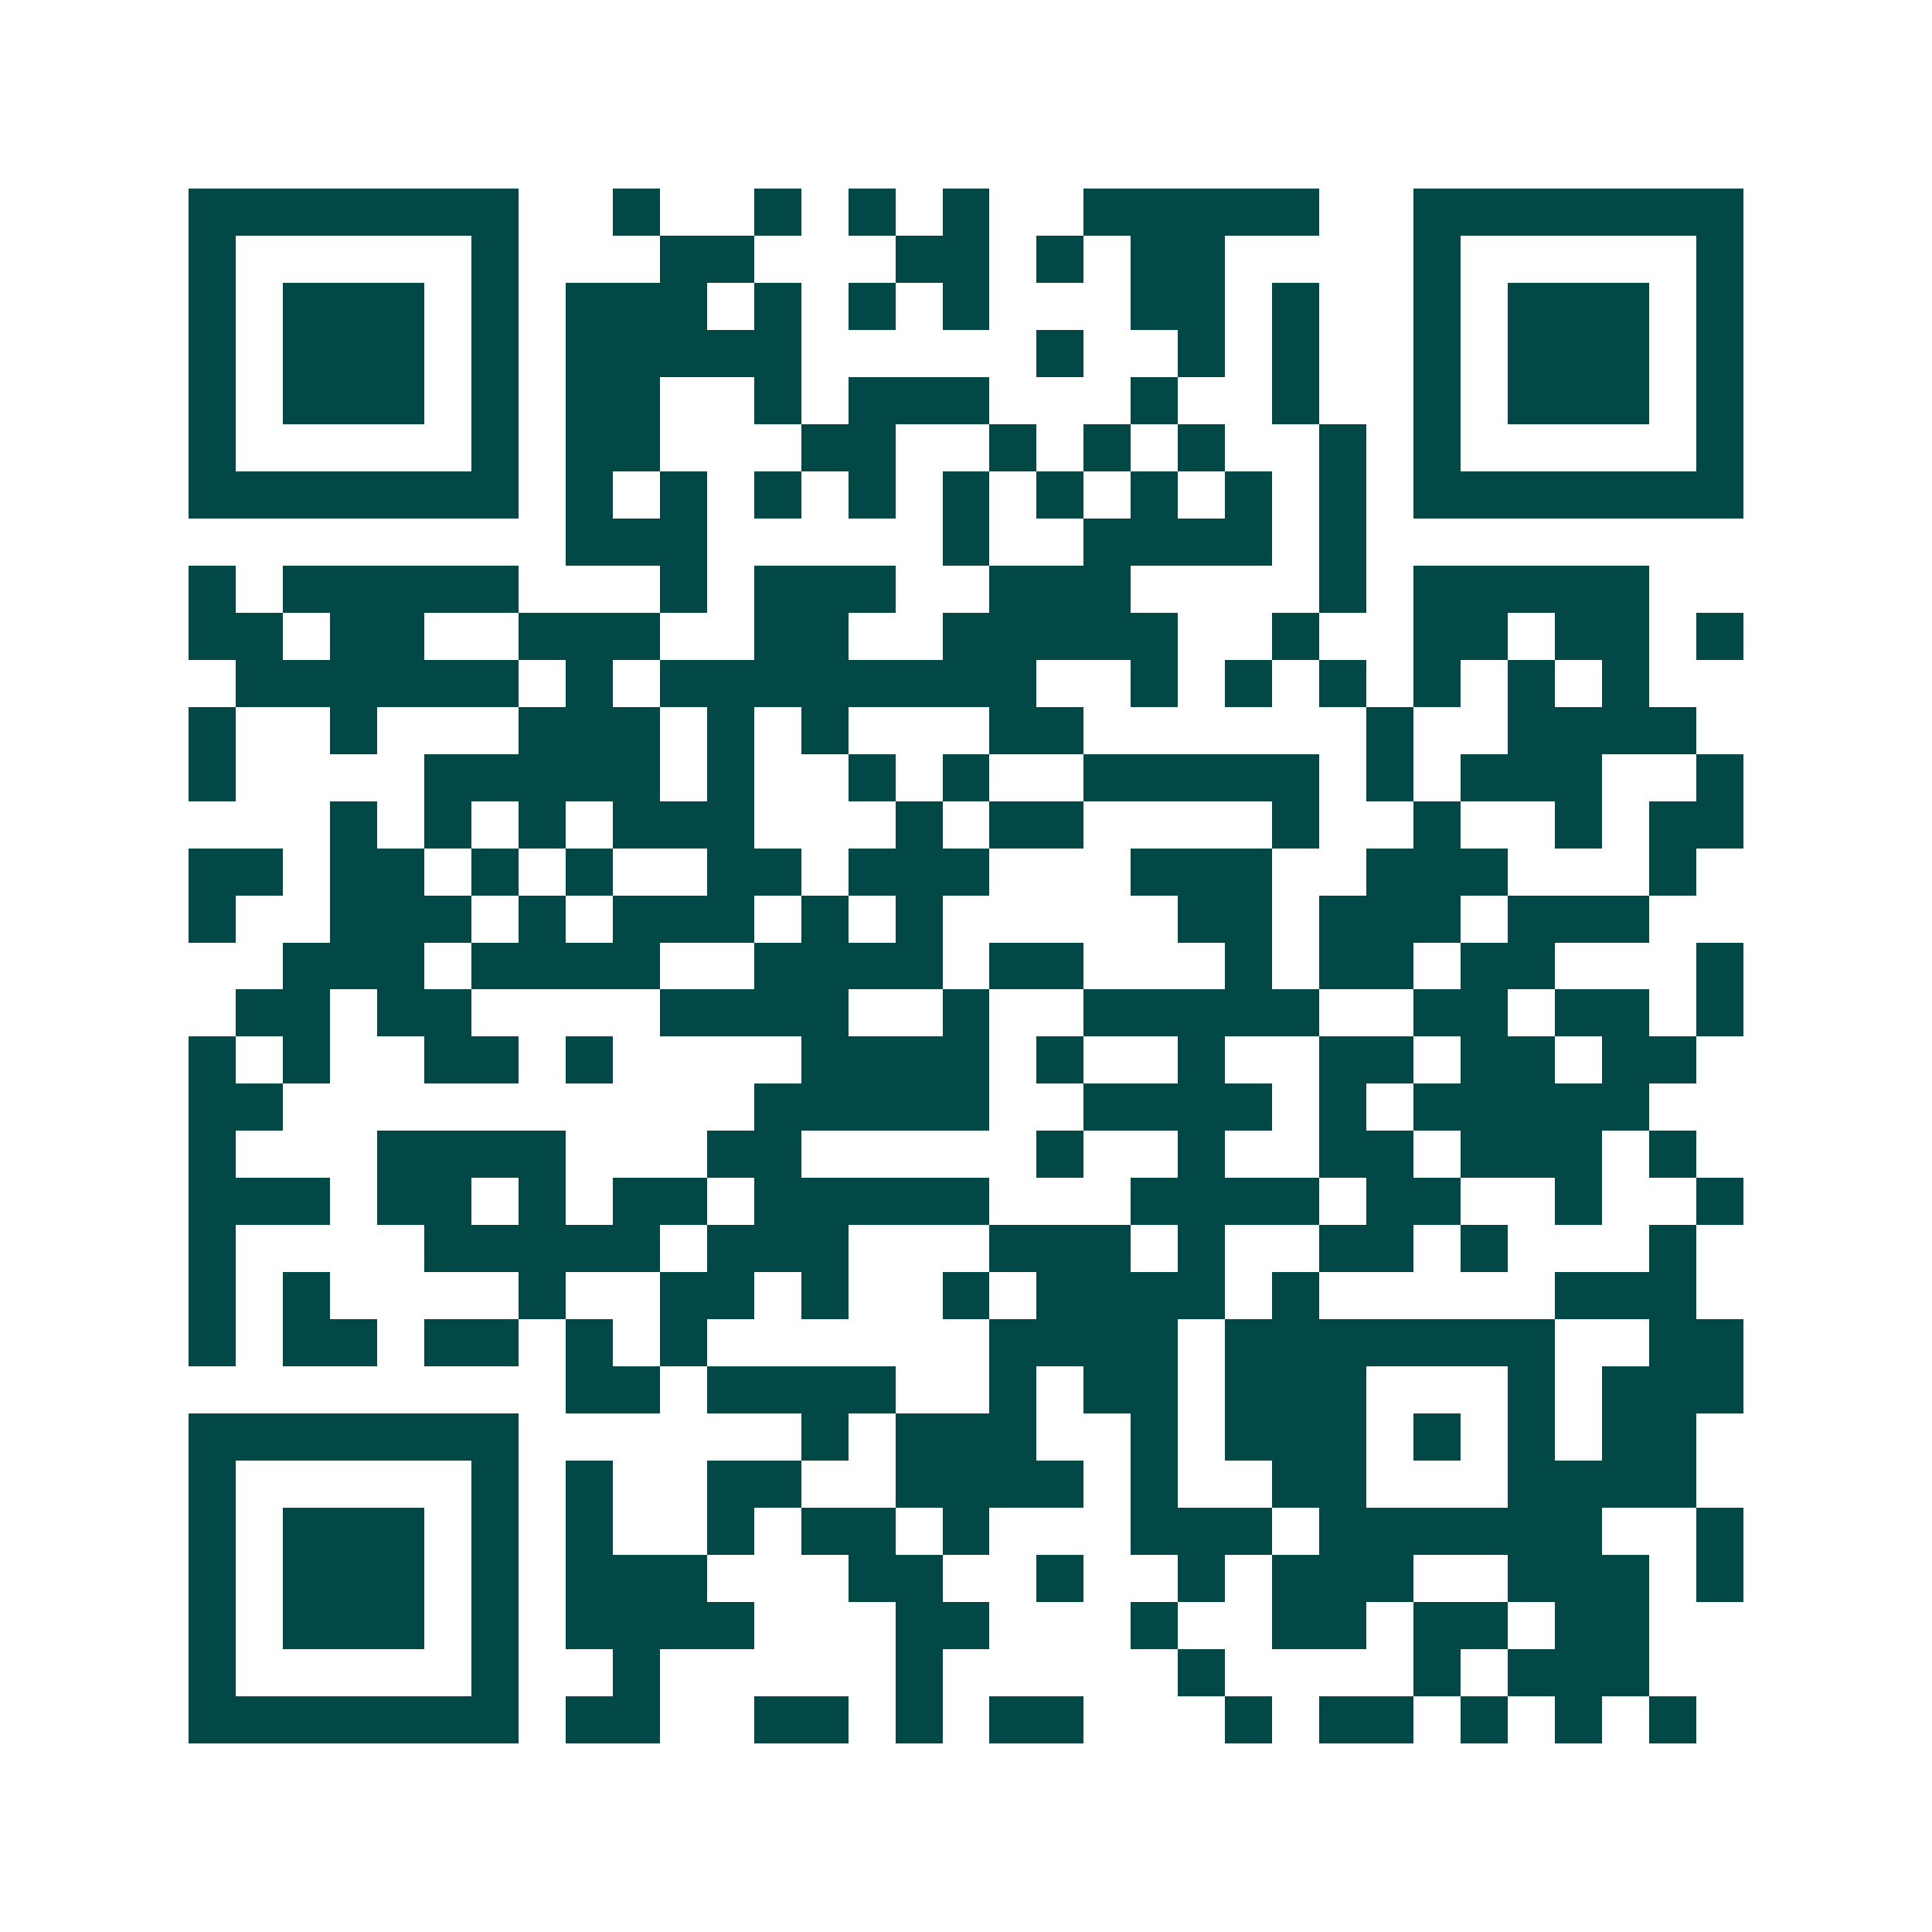 <svg xmlns="http://www.w3.org/2000/svg" width="200" height="200" viewBox="0 0 41 41" shape-rendering="crispEdges"><path fill="#ffffff" d="M0 0h41v41H0z"/><path stroke="#014847" d="M4 4.5h7m2 0h1m2 0h1m1 0h1m1 0h1m2 0h5m2 0h7M4 5.5h1m5 0h1m3 0h2m3 0h2m1 0h1m1 0h2m4 0h1m5 0h1M4 6.5h1m1 0h3m1 0h1m1 0h3m1 0h1m1 0h1m1 0h1m3 0h2m1 0h1m2 0h1m1 0h3m1 0h1M4 7.5h1m1 0h3m1 0h1m1 0h5m5 0h1m2 0h1m1 0h1m2 0h1m1 0h3m1 0h1M4 8.5h1m1 0h3m1 0h1m1 0h2m2 0h1m1 0h3m3 0h1m2 0h1m2 0h1m1 0h3m1 0h1M4 9.5h1m5 0h1m1 0h2m3 0h2m2 0h1m1 0h1m1 0h1m2 0h1m1 0h1m5 0h1M4 10.5h7m1 0h1m1 0h1m1 0h1m1 0h1m1 0h1m1 0h1m1 0h1m1 0h1m1 0h1m1 0h7M12 11.5h3m5 0h1m2 0h4m1 0h1M4 12.5h1m1 0h5m3 0h1m1 0h3m2 0h3m4 0h1m1 0h5M4 13.5h2m1 0h2m2 0h3m2 0h2m2 0h5m2 0h1m2 0h2m1 0h2m1 0h1M5 14.5h6m1 0h1m1 0h8m2 0h1m1 0h1m1 0h1m1 0h1m1 0h1m1 0h1M4 15.5h1m2 0h1m3 0h3m1 0h1m1 0h1m3 0h2m6 0h1m2 0h4M4 16.5h1m4 0h5m1 0h1m2 0h1m1 0h1m2 0h5m1 0h1m1 0h3m2 0h1M7 17.5h1m1 0h1m1 0h1m1 0h3m3 0h1m1 0h2m4 0h1m2 0h1m2 0h1m1 0h2M4 18.5h2m1 0h2m1 0h1m1 0h1m2 0h2m1 0h3m3 0h3m2 0h3m3 0h1M4 19.5h1m2 0h3m1 0h1m1 0h3m1 0h1m1 0h1m5 0h2m1 0h3m1 0h3M6 20.5h3m1 0h4m2 0h4m1 0h2m3 0h1m1 0h2m1 0h2m3 0h1M5 21.5h2m1 0h2m4 0h4m2 0h1m2 0h5m2 0h2m1 0h2m1 0h1M4 22.5h1m1 0h1m2 0h2m1 0h1m4 0h4m1 0h1m2 0h1m2 0h2m1 0h2m1 0h2M4 23.5h2m10 0h5m2 0h4m1 0h1m1 0h5M4 24.5h1m3 0h4m3 0h2m5 0h1m2 0h1m2 0h2m1 0h3m1 0h1M4 25.5h3m1 0h2m1 0h1m1 0h2m1 0h5m3 0h4m1 0h2m2 0h1m2 0h1M4 26.5h1m4 0h5m1 0h3m3 0h3m1 0h1m2 0h2m1 0h1m3 0h1M4 27.5h1m1 0h1m4 0h1m2 0h2m1 0h1m2 0h1m1 0h4m1 0h1m5 0h3M4 28.5h1m1 0h2m1 0h2m1 0h1m1 0h1m6 0h4m1 0h7m2 0h2M12 29.5h2m1 0h4m2 0h1m1 0h2m1 0h3m3 0h1m1 0h3M4 30.5h7m6 0h1m1 0h3m2 0h1m1 0h3m1 0h1m1 0h1m1 0h2M4 31.5h1m5 0h1m1 0h1m2 0h2m2 0h4m1 0h1m2 0h2m3 0h4M4 32.5h1m1 0h3m1 0h1m1 0h1m2 0h1m1 0h2m1 0h1m3 0h3m1 0h6m2 0h1M4 33.5h1m1 0h3m1 0h1m1 0h3m3 0h2m2 0h1m2 0h1m1 0h3m2 0h3m1 0h1M4 34.5h1m1 0h3m1 0h1m1 0h4m3 0h2m3 0h1m2 0h2m1 0h2m1 0h2M4 35.5h1m5 0h1m2 0h1m5 0h1m5 0h1m4 0h1m1 0h3M4 36.5h7m1 0h2m2 0h2m1 0h1m1 0h2m3 0h1m1 0h2m1 0h1m1 0h1m1 0h1"/></svg>
